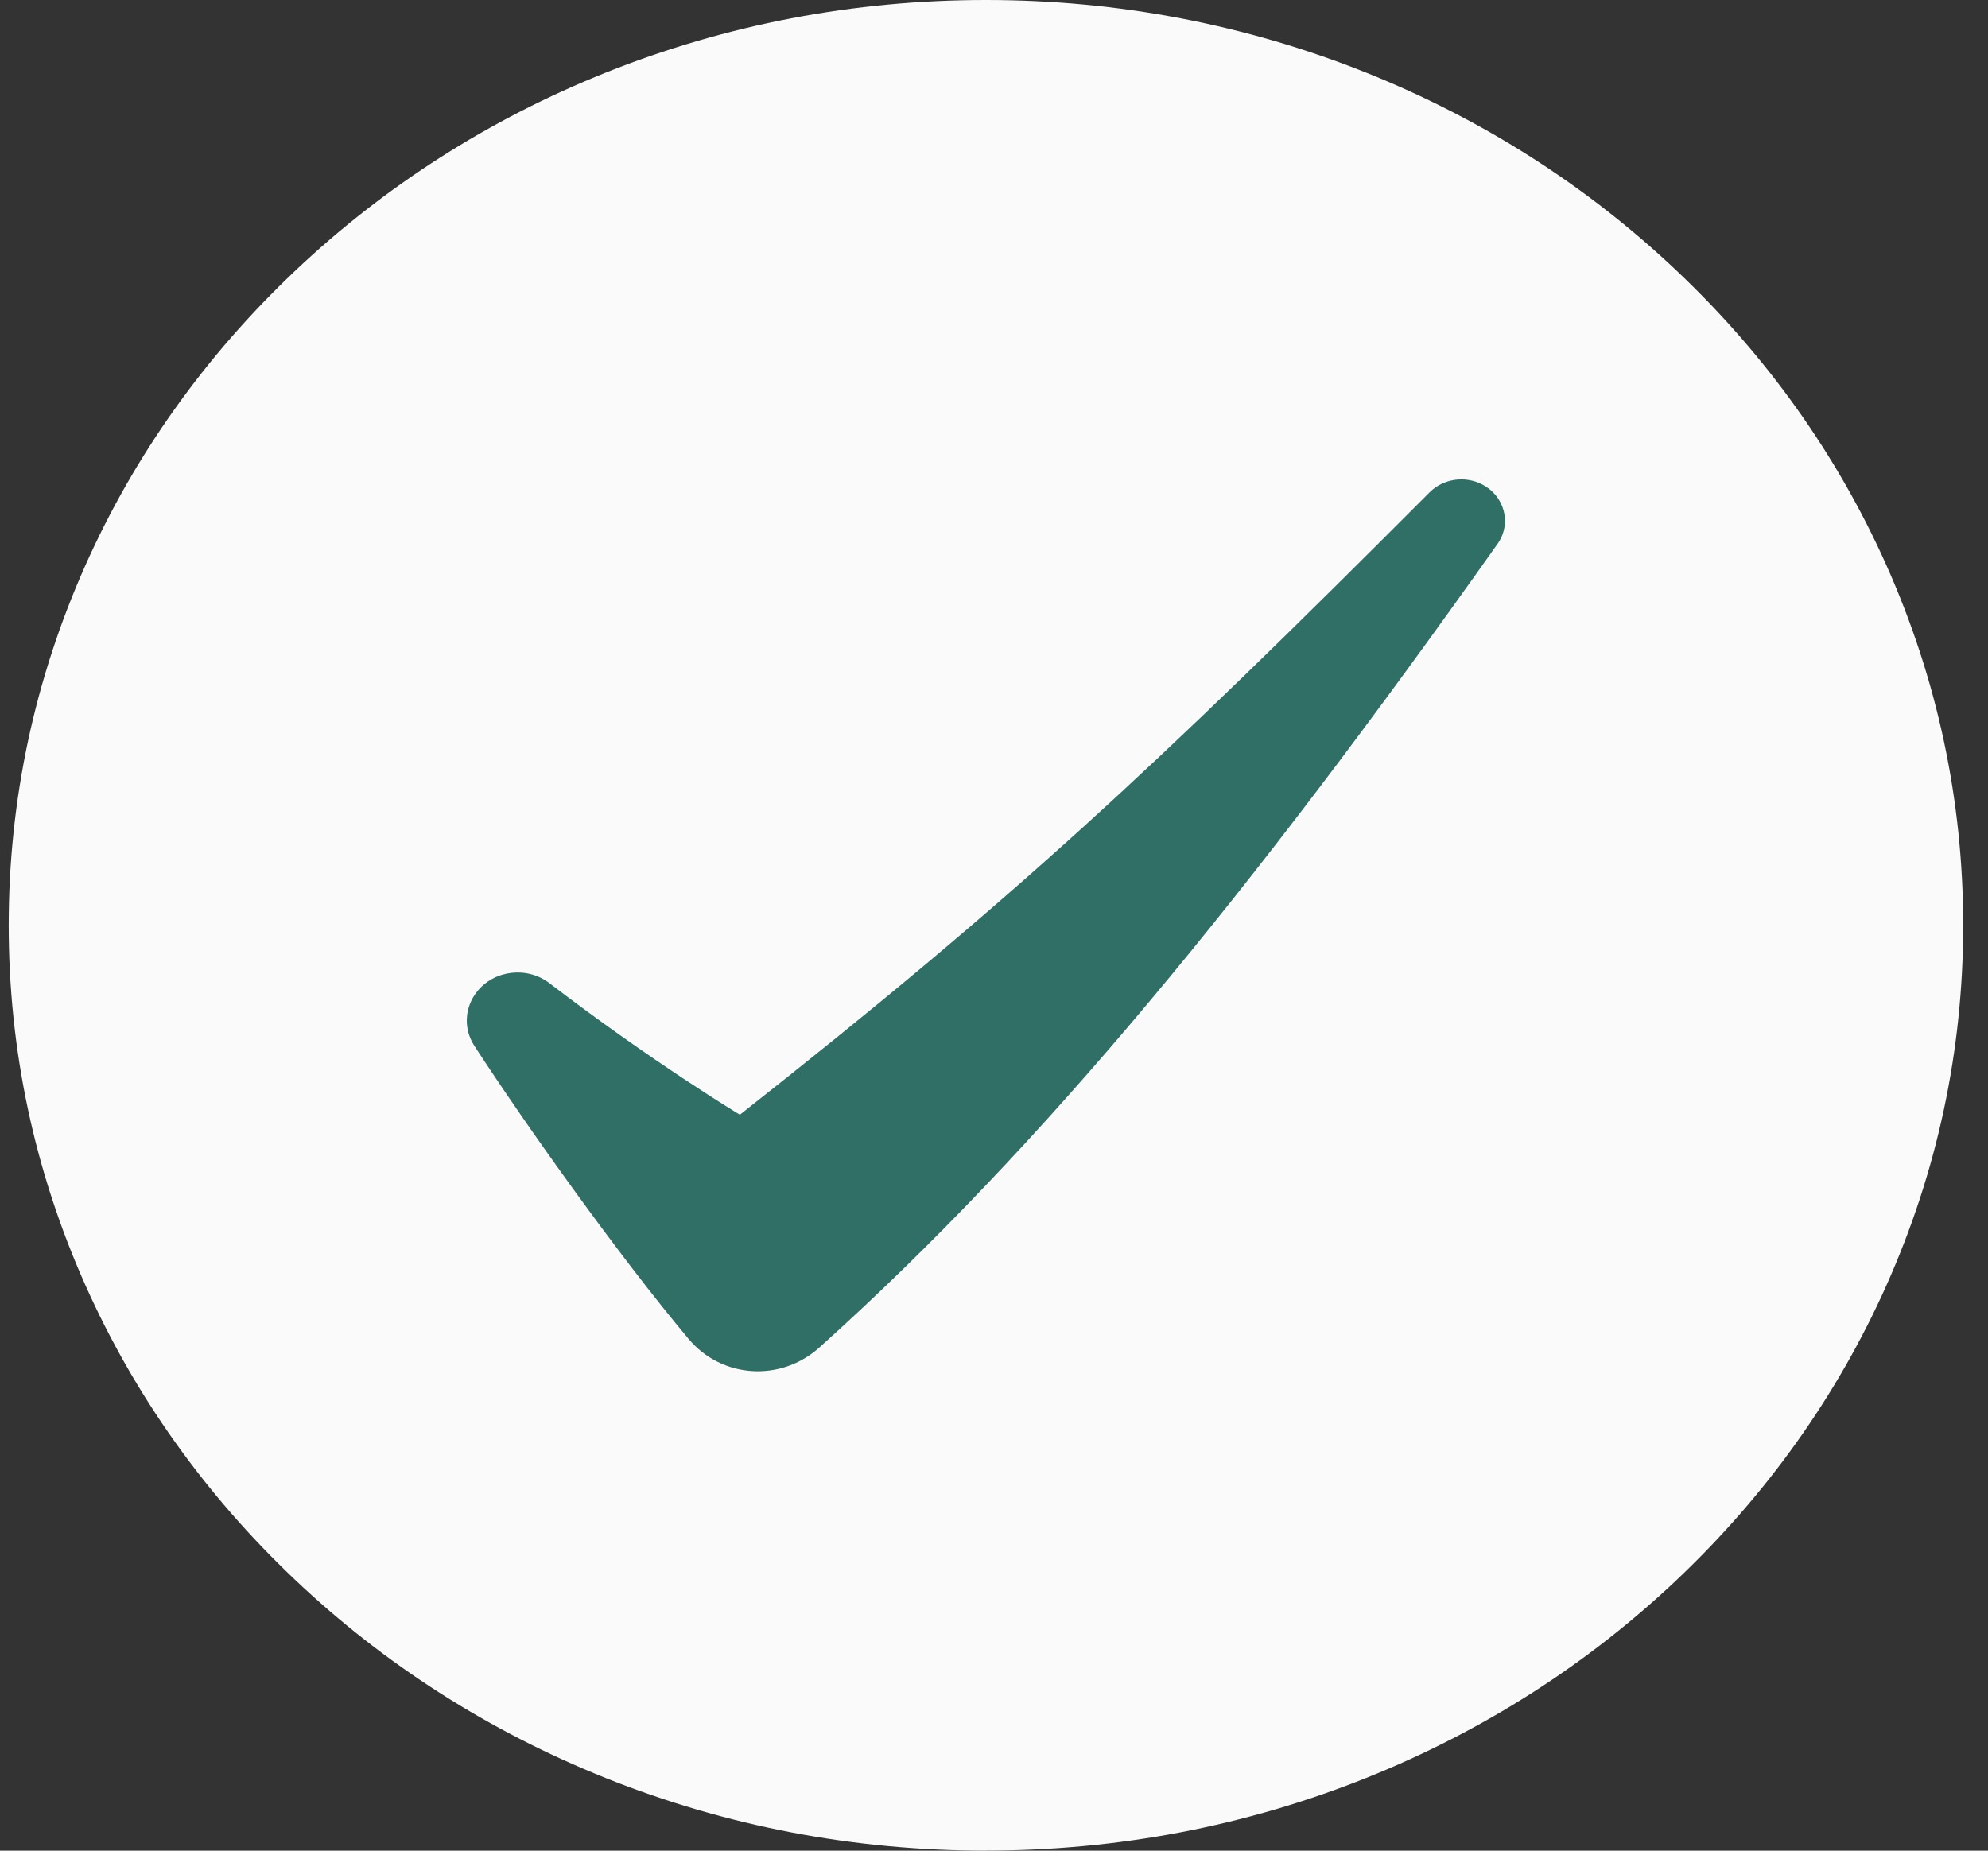 <svg width="29" height="27" viewBox="0 0 29 27" fill="none" xmlns="http://www.w3.org/2000/svg">
<rect x="0" y="0" width="29" height="27" fill="#333333" stroke="none"/>
<g clip-path="url(#clip0_3401_8004)">
<path d="M14.383 27C12.458 27 10.591 26.643 8.833 25.939C7.136 25.259 5.611 24.286 4.302 23.046C2.994 21.807 1.966 20.363 1.248 18.755C0.504 17.09 0.127 15.322 0.127 13.5C0.127 11.678 0.504 9.91 1.247 8.245C1.965 6.637 2.993 5.194 4.302 3.954C5.611 2.715 7.135 1.741 8.833 1.061C10.591 0.357 12.458 0 14.383 0C16.307 0 18.174 0.357 19.932 1.061C21.629 1.741 23.154 2.714 24.463 3.954C25.771 5.193 26.799 6.637 27.517 8.245C28.261 9.91 28.638 11.678 28.638 13.5C28.638 15.322 28.261 17.09 27.517 18.755C26.799 20.362 25.771 21.806 24.463 23.046C23.154 24.285 21.629 25.258 19.932 25.938C18.174 26.642 16.307 26.999 14.383 26.999V27Z" fill="#FBFAFA"/>
<path d="M6.919 15.257C7.688 16.44 9.017 18.307 10.044 19.533C10.529 20.112 11.39 20.166 11.955 19.657C15.209 16.732 18.229 13.043 21.846 7.934C22.055 7.637 21.95 7.235 21.618 7.066C21.365 6.937 21.052 6.985 20.854 7.183C16.842 11.206 14.785 13.118 10.793 16.263C10.793 16.263 9.534 15.506 8.015 14.344C7.689 14.094 7.209 14.151 6.958 14.468C6.775 14.699 6.76 15.011 6.919 15.257H6.919Z" fill="#306F66"/>
</g>
<defs>
<clipPath id="clip0_3401_8004">
<rect width="28.511" height="27" fill="white" transform="translate(0.127)"/>
</clipPath>
</defs>
</svg>
